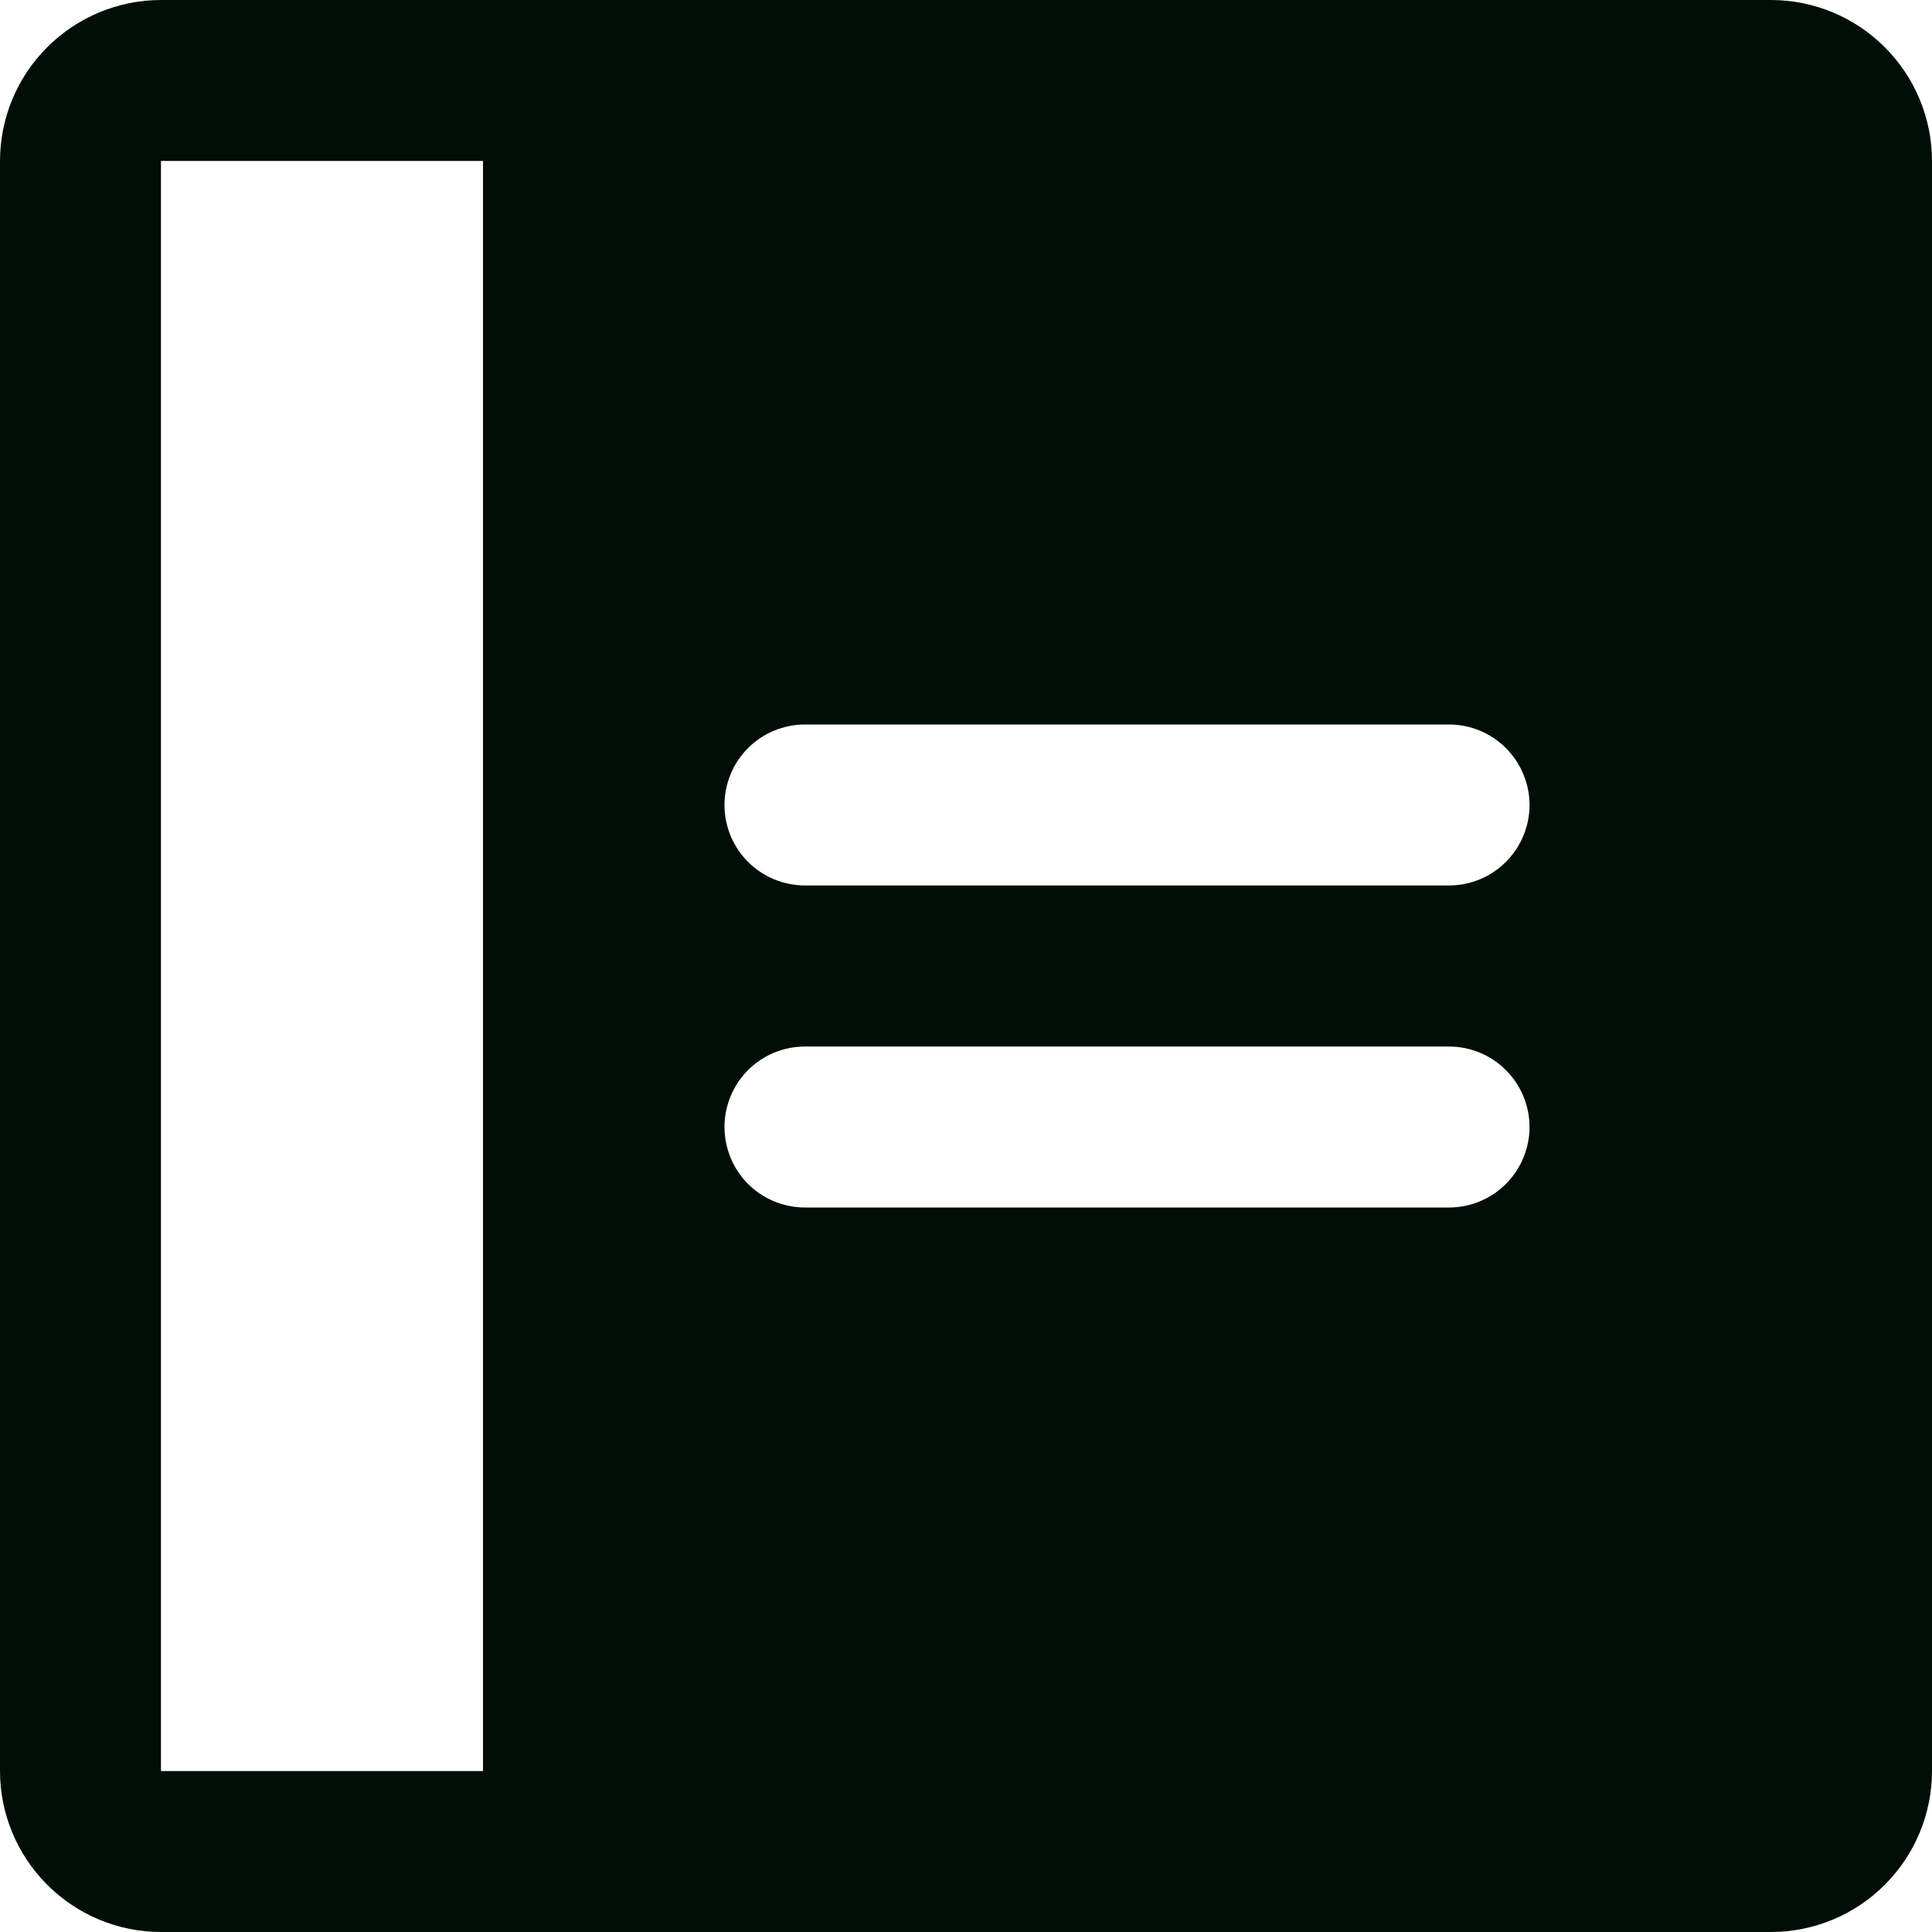 <svg xmlns="http://www.w3.org/2000/svg" width="16" height="16" viewBox="0 0 16 16" fill="none"><path d="M14.667 0H1.333C0.98 0 0.641 0.141 0.391 0.391C0.141 0.641 0 0.98 0 1.333V14.667C0 15.02 0.141 15.359 0.391 15.609C0.641 15.859 0.98 16 1.333 16H14.667C15.02 16 15.359 15.859 15.609 15.609C15.859 15.359 16 15.02 16 14.667V1.333C16 0.98 15.859 0.641 15.609 0.391C15.359 0.141 15.02 0 14.667 0ZM4 14.667H1.333V1.333H4V14.667ZM12 10H6.667C6.49 10 6.32 9.93 6.195 9.805C6.07 9.68 6 9.51 6 9.333C6 9.157 6.07 8.987 6.195 8.862C6.32 8.737 6.49 8.667 6.667 8.667H12C12.177 8.667 12.346 8.737 12.471 8.862C12.596 8.987 12.667 9.157 12.667 9.333C12.667 9.51 12.596 9.68 12.471 9.805C12.346 9.93 12.177 10 12 10ZM12 7.333H6.667C6.49 7.333 6.32 7.263 6.195 7.138C6.07 7.013 6 6.843 6 6.667C6 6.49 6.07 6.32 6.195 6.195C6.32 6.07 6.49 6 6.667 6H12C12.177 6 12.346 6.07 12.471 6.195C12.596 6.32 12.667 6.49 12.667 6.667C12.667 6.843 12.596 7.013 12.471 7.138C12.346 7.263 12.177 7.333 12 7.333Z" fill="#010E07"></path></svg>